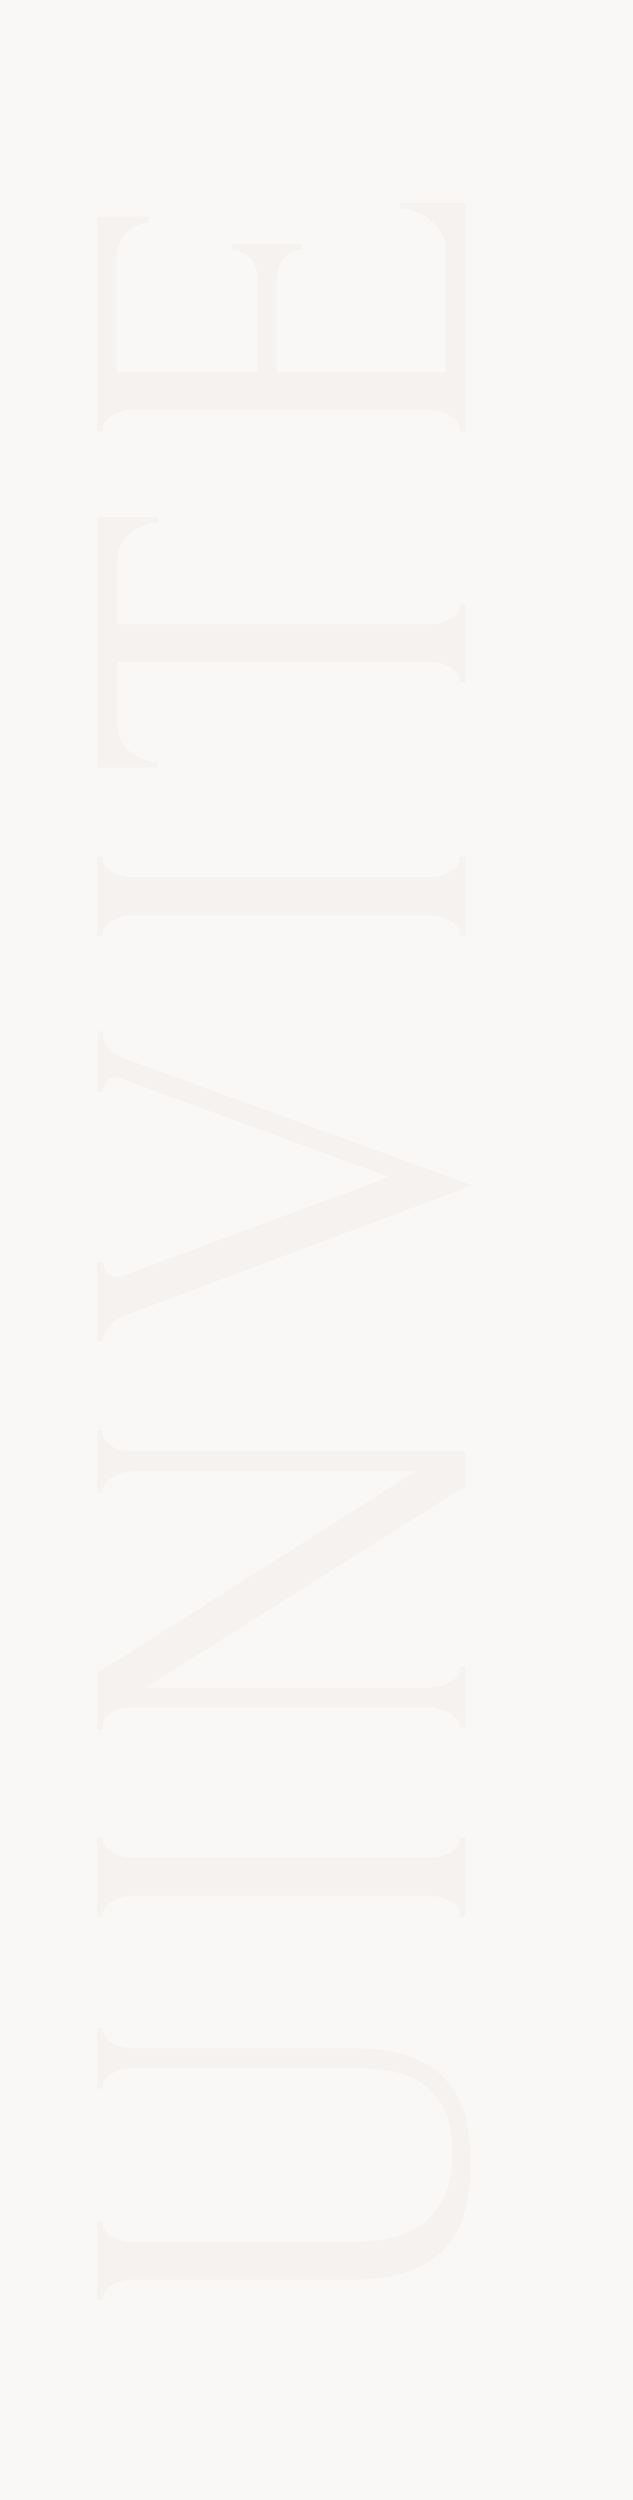 <svg width="228" height="900" viewBox="0 0 228 900" fill="none" xmlns="http://www.w3.org/2000/svg">
<rect opacity="0.1" width="231" height="900" fill="#C7B7AA"/>
<g opacity="0.1">
<path d="M35 828L35 799.524L37.009 799.524L37.009 800.527C37.009 801.596 37.411 802.532 38.214 803.334C38.884 804.136 39.755 804.872 40.826 805.54C41.897 806.075 43.036 806.476 44.241 806.743C45.446 807.011 46.518 807.144 47.455 807.144L126.808 807.144C132.031 807.144 136.853 806.61 141.272 805.54C145.692 804.471 149.509 802.666 152.723 800.126C155.938 797.585 158.482 794.243 160.357 790.099C162.098 785.954 162.969 780.874 162.969 774.858C162.969 768.173 161.897 762.826 159.754 758.815C157.612 754.804 154.866 751.729 151.518 749.59C148.036 747.451 144.152 746.047 139.866 745.379C135.58 744.71 131.362 744.376 127.21 744.376L47.455 744.376C46.518 744.376 45.446 744.51 44.241 744.777C43.036 745.045 41.897 745.513 40.826 746.181C39.755 746.716 38.884 747.384 38.214 748.186C37.411 748.988 37.009 749.857 37.009 750.793L37.009 751.796L35 751.796L35 729.937L37.009 729.937L37.009 730.94C37.009 732.01 37.411 732.945 38.214 733.748C38.884 734.416 39.755 735.085 40.826 735.753C41.897 736.288 43.036 736.689 44.241 736.956C45.446 737.224 46.518 737.357 47.455 737.357L126.607 737.357C135.313 737.357 142.478 738.427 148.103 740.566C153.594 742.705 157.946 745.646 161.161 749.39C164.375 753.133 166.585 757.545 167.79 762.625C168.996 767.572 169.598 772.852 169.598 778.467C169.598 784.484 168.929 790.099 167.589 795.313C166.384 800.393 164.174 804.805 160.96 808.548C157.746 812.291 153.393 815.233 147.902 817.372C142.277 819.511 135.246 820.58 126.808 820.58L47.455 820.58C46.518 820.58 45.446 820.714 44.241 820.981C43.036 821.249 41.897 821.717 40.826 822.385C39.755 822.92 38.884 823.588 38.214 824.391C37.411 825.193 37.009 826.062 37.009 826.998L37.009 828L35 828Z" fill="#C7B7AA"/>
<path d="M35 690.034L35 661.357L37.009 661.357L37.009 662.359C37.009 663.295 37.411 664.164 38.214 664.966C38.884 665.769 39.755 666.437 40.826 666.972C41.763 667.507 42.902 667.975 44.241 668.376C45.446 668.643 46.518 668.777 47.455 668.777L154.531 668.777C155.603 668.777 156.808 668.643 158.147 668.376C159.353 668.108 160.491 667.707 161.563 667.172C162.634 666.504 163.571 665.835 164.375 665.167C165.179 664.365 165.58 663.429 165.58 662.359L165.58 661.357L167.589 661.357L167.589 690.034L165.58 690.034L165.58 689.031C165.58 687.961 165.246 687.026 164.576 686.223C163.772 685.421 162.835 684.753 161.763 684.218C160.558 683.55 159.353 683.082 158.147 682.814C156.808 682.547 155.603 682.413 154.531 682.413L47.455 682.413C46.518 682.413 45.446 682.547 44.241 682.814C43.036 683.082 41.897 683.55 40.826 684.218C39.755 684.753 38.884 685.421 38.214 686.223C37.411 687.026 37.009 687.961 37.009 689.031L37.009 690.034L35 690.034Z" fill="#C7B7AA"/>
<path d="M165.58 600.962L165.58 599.959L167.589 599.959L167.589 622.219L165.58 622.219L165.58 621.216C165.58 620.281 165.179 619.412 164.375 618.609C163.571 617.674 162.634 616.938 161.563 616.403C160.491 615.869 159.353 615.468 158.147 615.2C156.808 614.799 155.603 614.599 154.531 614.599L47.455 614.599C46.518 614.599 45.446 614.732 44.241 615C43.036 615.133 41.897 615.468 40.826 616.002C39.755 616.537 38.884 617.272 38.214 618.208C37.411 619.144 37.009 620.281 37.009 621.617L37.009 622.62L35 622.62L35 602.366L149.911 529.571L47.455 529.571C46.518 529.571 45.446 529.771 44.241 530.172C43.036 530.44 41.897 530.908 40.826 531.576C39.754 532.111 38.884 532.779 38.214 533.582C37.411 534.384 37.009 535.319 37.009 536.389L37.009 537.392L35 537.392L35 514.932L37.009 514.932L37.009 515.934C37.009 517.004 37.411 517.94 38.214 518.742C38.884 519.544 39.754 520.279 40.826 520.948C41.897 521.482 43.036 521.883 44.241 522.151C45.446 522.418 46.518 522.552 47.455 522.552L167.589 522.552L167.589 534.985L52.277 607.58L154.531 607.58C155.603 607.58 156.808 607.446 158.147 607.179C159.353 606.911 160.491 606.51 161.563 605.976C162.634 605.307 163.571 604.572 164.375 603.77C165.179 602.967 165.58 602.032 165.58 600.962Z" fill="#C7B7AA"/>
<path d="M42.031 459.597C42.835 459.597 43.839 459.397 45.045 458.996L140.268 423.701L44.04 388.406C43.772 388.273 43.37 388.139 42.835 388.005C42.299 387.872 41.897 387.805 41.629 387.805C40.022 387.805 38.884 388.473 38.214 389.81C37.411 391.013 37.009 392.15 37.009 393.219L35 393.219L35 371.361L37.009 371.361C37.009 373.366 37.545 375.238 38.616 376.976C39.688 378.58 41.495 379.85 44.04 380.786L170 426.709L44.643 473.635C42.634 474.437 40.893 475.64 39.42 477.245C37.946 478.715 37.143 480.587 37.009 482.86L35 482.86L35 454.383L37.009 454.383C37.009 455.587 37.478 456.79 38.415 457.993C39.219 459.063 40.424 459.597 42.031 459.597Z" fill="#C7B7AA"/>
<path d="M35 337.096L35 308.419L37.009 308.419L37.009 309.421C37.009 310.357 37.411 311.226 38.214 312.028C38.884 312.831 39.754 313.499 40.826 314.034C41.763 314.569 42.902 315.036 44.241 315.437C45.446 315.705 46.518 315.839 47.455 315.839L154.531 315.839C155.603 315.839 156.808 315.705 158.147 315.437C159.353 315.17 160.491 314.769 161.563 314.234C162.634 313.566 163.571 312.897 164.375 312.229C165.179 311.427 165.58 310.491 165.58 309.421L165.58 308.419L167.589 308.419L167.589 337.096L165.58 337.096L165.58 336.093C165.58 335.023 165.246 334.087 164.576 333.285C163.772 332.483 162.835 331.815 161.763 331.28C160.558 330.612 159.353 330.144 158.147 329.876C156.808 329.609 155.603 329.475 154.531 329.475L47.455 329.475C46.518 329.475 45.446 329.609 44.241 329.876C43.036 330.144 41.897 330.612 40.826 331.28C39.754 331.815 38.884 332.483 38.214 333.285C37.411 334.087 37.009 335.023 37.009 336.093L37.009 337.096L35 337.096Z" fill="#C7B7AA"/>
<path d="M165.58 218.344L165.58 217.342L167.589 217.342L167.589 245.818L165.58 245.818L165.58 244.815C165.58 243.746 165.179 242.81 164.375 242.008C163.571 241.206 162.634 240.537 161.563 240.003C160.491 239.334 159.353 238.866 158.147 238.599C156.808 238.331 155.603 238.198 154.531 238.198L42.433 238.198L42.433 261.46C42.433 263.599 42.902 265.471 43.839 267.075C44.777 268.679 45.982 270.016 47.455 271.086C48.795 272.155 50.335 272.958 52.076 273.492C53.683 274.027 55.29 274.294 56.897 274.294L56.897 276.3L35 276.3L35 186.258L56.897 186.258L56.897 188.264C55.29 188.264 53.683 188.531 52.076 189.066C50.335 189.601 48.795 190.403 47.455 191.472C45.982 192.542 44.777 193.879 43.839 195.483C42.902 197.088 42.433 198.959 42.433 201.098L42.433 224.762L154.531 224.762C155.603 224.762 156.808 224.628 158.147 224.361C159.353 224.093 160.491 223.692 161.563 223.157C162.634 222.489 163.571 221.82 164.375 221.152C165.179 220.35 165.58 219.414 165.58 218.344Z" fill="#C7B7AA"/>
<path d="M165.58 155.221L165.58 154.218C165.58 153.148 165.246 152.213 164.576 151.41C163.772 150.608 162.835 149.94 161.763 149.405C160.692 148.737 159.554 148.269 158.348 148.001C157.143 147.6 156.004 147.4 154.933 147.4L47.455 147.4C46.518 147.4 45.446 147.6 44.241 148.001C43.036 148.269 41.897 148.737 40.826 149.405C39.754 149.94 38.884 150.608 38.214 151.41C37.411 152.213 37.009 153.148 37.009 154.218L37.009 155.221L35 155.221L35 78.014L53.683 78.014L53.683 80.019C50.603 80.287 47.924 81.49 45.647 83.629C43.237 85.768 42.031 89.11 42.031 93.656L42.031 133.964L92.857 133.964L92.857 100.674C92.857 97.6 91.92 95.059 90.045 93.054C88.17 90.915 85.96 89.846 83.415 89.846L83.415 87.84L108.527 87.84L108.527 89.846C106.116 89.846 104.04 90.848 102.299 92.853C100.558 94.859 99.688 97.466 99.688 100.674L99.688 133.964L160.558 133.964L160.558 90.046C160.558 87.506 159.955 85.3 158.75 83.428C157.545 81.557 156.138 80.019 154.531 78.816C152.79 77.479 150.982 76.543 149.107 76.008C147.098 75.34 145.424 75.006 144.085 75.006L144.085 73L167.589 73L167.589 155.221L165.58 155.221Z" fill="#C7B7AA"/>
</g>
</svg>
